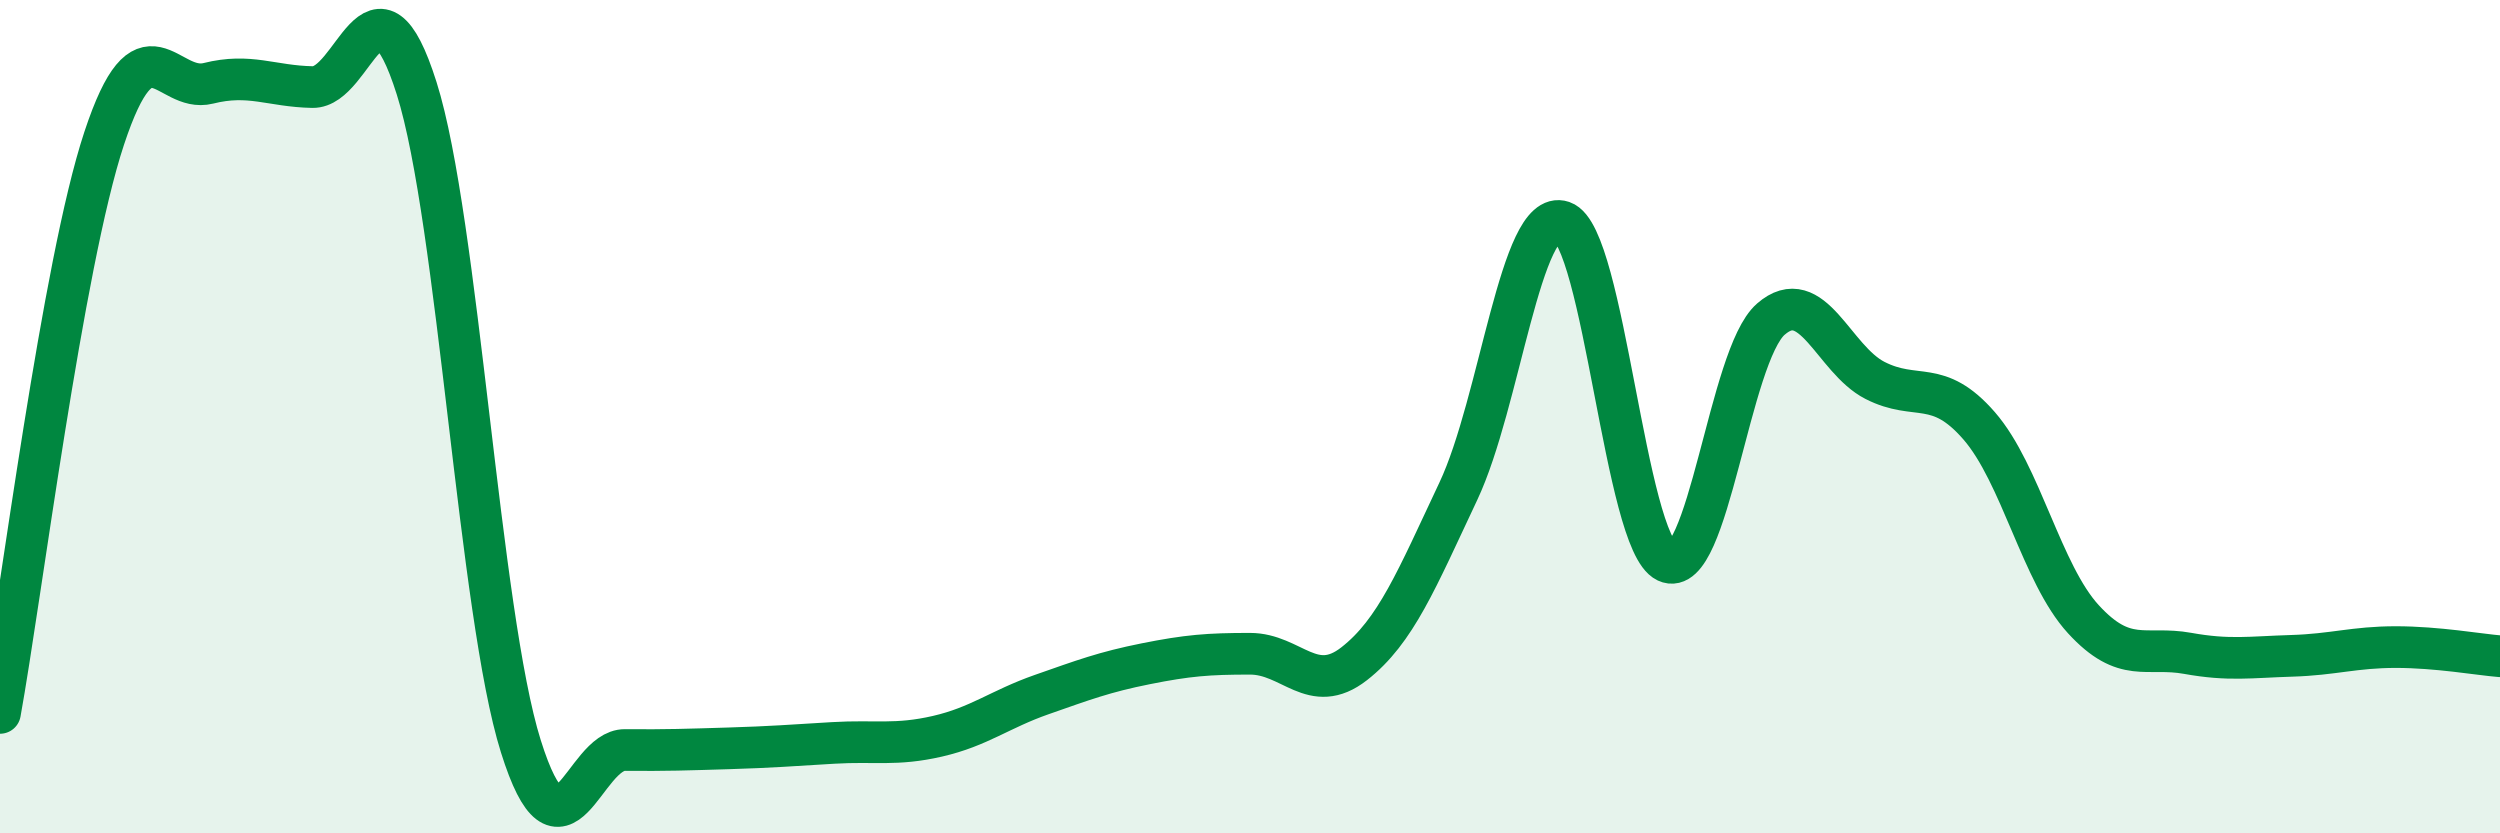 
    <svg width="60" height="20" viewBox="0 0 60 20" xmlns="http://www.w3.org/2000/svg">
      <path
        d="M 0,17.11 C 0.5,14.35 1.5,6.34 2.5,3.32 C 3.5,0.3 4,2.25 5,2 C 6,1.75 6.5,2.07 7.5,2.09 C 8.5,2.11 9,-1.04 10,2.12 C 11,5.28 11.5,14.73 12.5,17.91 C 13.5,21.09 14,17.99 15,18 C 16,18.01 16.5,17.99 17.5,17.96 C 18.5,17.93 19,17.89 20,17.83 C 21,17.77 21.5,17.9 22.5,17.67 C 23.5,17.44 24,17.02 25,16.67 C 26,16.32 26.5,16.13 27.5,15.93 C 28.5,15.73 29,15.69 30,15.69 C 31,15.69 31.5,16.71 32.5,15.93 C 33.5,15.15 34,13.91 35,11.79 C 36,9.67 36.5,4.98 37.5,5.32 C 38.5,5.66 39,13.01 40,13.48 C 41,13.95 41.5,8.53 42.5,7.66 C 43.5,6.79 44,8.62 45,9.13 C 46,9.64 46.5,9.07 47.5,10.22 C 48.5,11.37 49,13.77 50,14.86 C 51,15.95 51.5,15.5 52.5,15.68 C 53.5,15.86 54,15.77 55,15.74 C 56,15.71 56.5,15.53 57.5,15.53 C 58.5,15.53 59.5,15.71 60,15.75L60 20L0 20Z"
        fill="#008740"
        opacity="0.1"
        stroke-linecap="round"
        stroke-linejoin="round"
      />
      <path
        d="M 0,17.11 C 0.5,14.35 1.5,6.34 2.5,3.32 C 3.5,0.3 4,2.25 5,2 C 6,1.75 6.5,2.07 7.5,2.09 C 8.5,2.11 9,-1.04 10,2.12 C 11,5.28 11.5,14.73 12.5,17.91 C 13.5,21.09 14,17.99 15,18 C 16,18.01 16.5,17.99 17.5,17.96 C 18.5,17.93 19,17.89 20,17.83 C 21,17.77 21.5,17.9 22.5,17.67 C 23.5,17.44 24,17.02 25,16.67 C 26,16.32 26.5,16.13 27.5,15.93 C 28.5,15.73 29,15.69 30,15.69 C 31,15.69 31.5,16.71 32.5,15.93 C 33.5,15.15 34,13.91 35,11.79 C 36,9.67 36.5,4.98 37.5,5.32 C 38.5,5.66 39,13.01 40,13.48 C 41,13.95 41.5,8.53 42.5,7.66 C 43.5,6.79 44,8.62 45,9.13 C 46,9.64 46.5,9.07 47.5,10.22 C 48.5,11.37 49,13.77 50,14.86 C 51,15.95 51.5,15.5 52.5,15.68 C 53.5,15.86 54,15.77 55,15.74 C 56,15.71 56.5,15.53 57.5,15.53 C 58.5,15.53 59.5,15.71 60,15.75"
        stroke="#008740"
        stroke-width="1"
        fill="none"
        stroke-linecap="round"
        stroke-linejoin="round"
      />
    </svg>
  